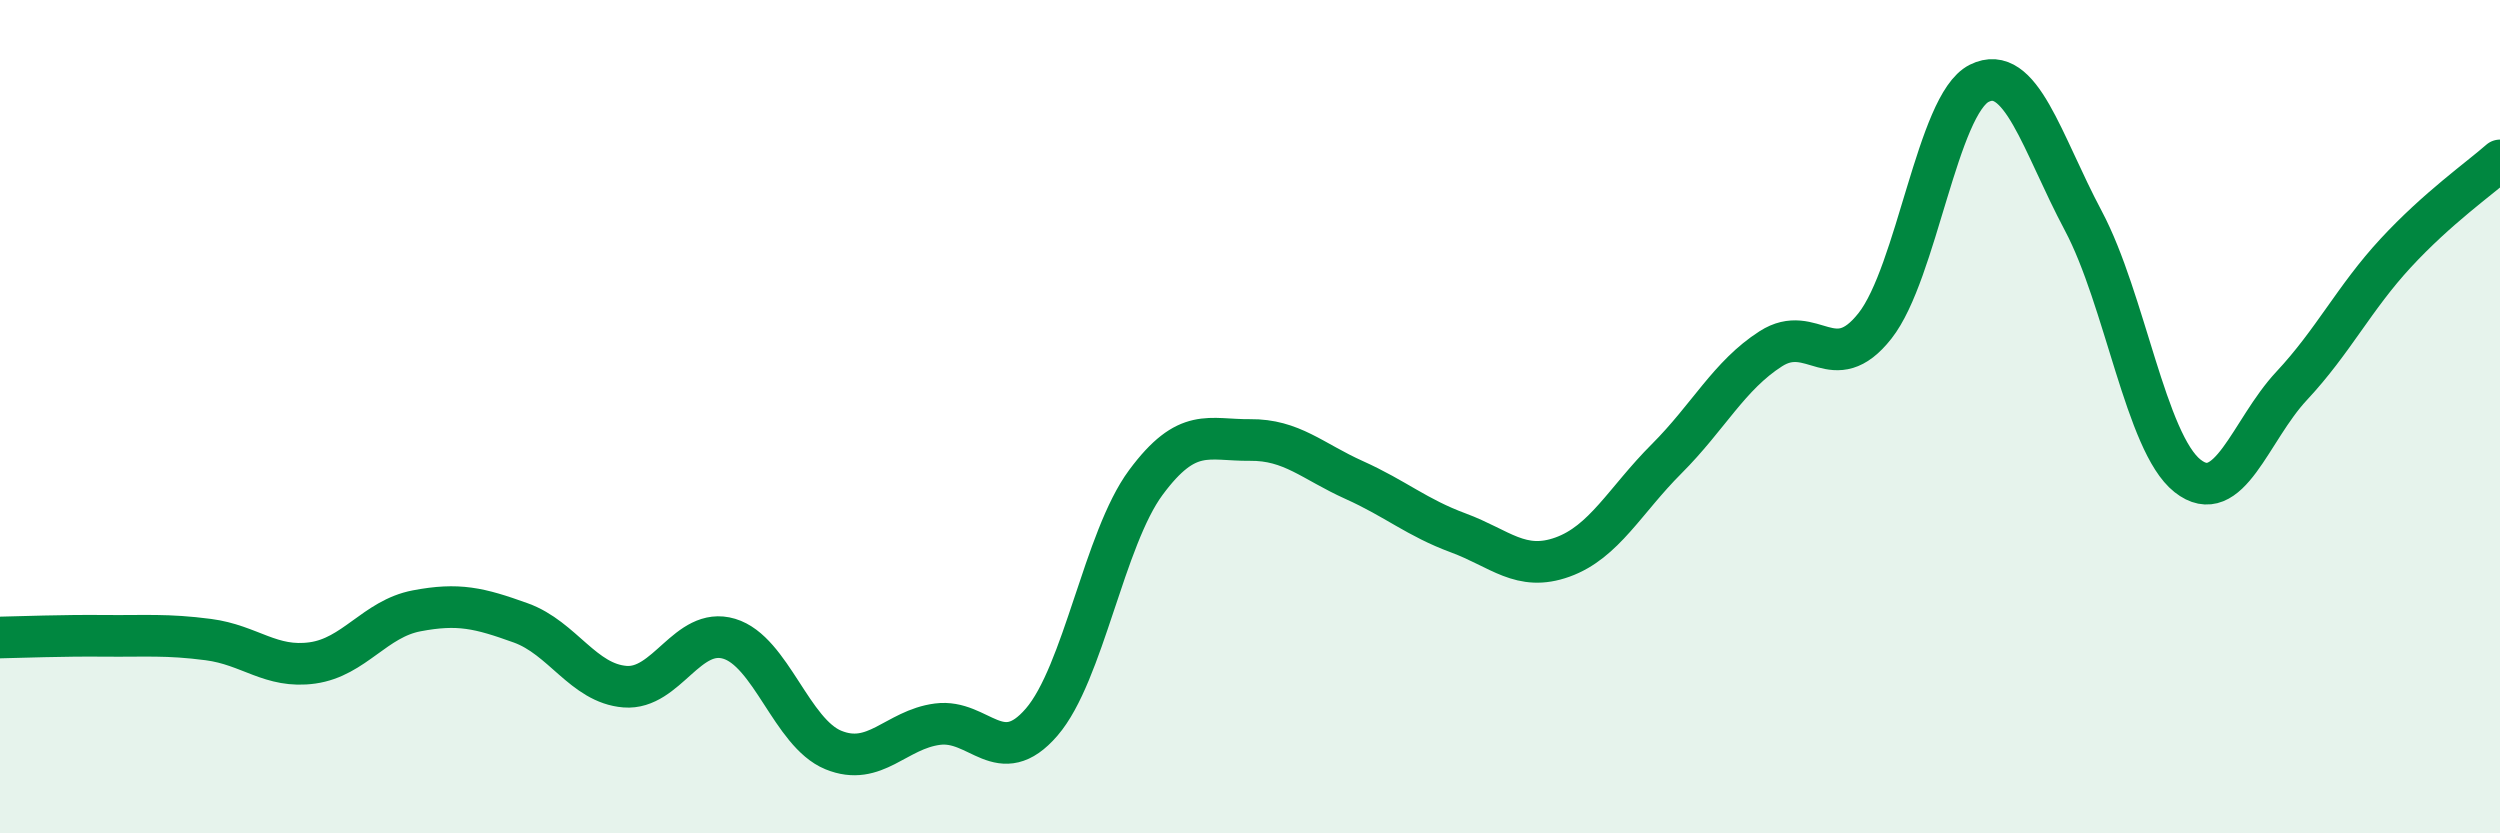 
    <svg width="60" height="20" viewBox="0 0 60 20" xmlns="http://www.w3.org/2000/svg">
      <path
        d="M 0,15.3 C 0.5,15.29 1.5,15.25 2.5,15.26 C 3.5,15.27 4,15.22 5,15.35 C 6,15.48 6.5,16.05 7.5,15.91 C 8.5,15.77 9,14.85 10,14.66 C 11,14.47 11.5,14.59 12.5,14.95 C 13.5,15.31 14,16.4 15,16.48 C 16,16.56 16.5,15.03 17.5,15.33 C 18.5,15.63 19,17.59 20,18 C 21,18.41 21.5,17.51 22.5,17.38 C 23.5,17.25 24,18.49 25,17.33 C 26,16.17 26.5,12.93 27.5,11.58 C 28.5,10.23 29,10.57 30,10.56 C 31,10.55 31.5,11.07 32.5,11.52 C 33.5,11.97 34,12.42 35,12.79 C 36,13.16 36.5,13.73 37.5,13.37 C 38.5,13.01 39,12.01 40,11.01 C 41,10.01 41.5,9.01 42.5,8.37 C 43.5,7.73 44,9.09 45,7.82 C 46,6.55 46.5,2.5 47.5,2 C 48.5,1.5 49,3.42 50,5.3 C 51,7.18 51.5,10.63 52.5,11.42 C 53.5,12.21 54,10.33 55,9.26 C 56,8.19 56.5,7.15 57.5,6.07 C 58.5,4.99 59.5,4.29 60,3.85L60 20L0 20Z"
        fill="#008740"
        opacity="0.1"
        stroke-linecap="round"
        stroke-linejoin="round"
      />
      <path
        d="M 0,15.3 C 0.5,15.29 1.5,15.25 2.5,15.26 C 3.5,15.27 4,15.22 5,15.35 C 6,15.48 6.5,16.05 7.5,15.91 C 8.5,15.77 9,14.85 10,14.66 C 11,14.47 11.5,14.59 12.5,14.95 C 13.5,15.31 14,16.4 15,16.48 C 16,16.56 16.5,15.03 17.5,15.33 C 18.5,15.63 19,17.59 20,18 C 21,18.41 21.5,17.51 22.5,17.38 C 23.5,17.25 24,18.49 25,17.33 C 26,16.17 26.5,12.93 27.5,11.58 C 28.5,10.23 29,10.57 30,10.56 C 31,10.55 31.5,11.07 32.5,11.52 C 33.5,11.97 34,12.42 35,12.79 C 36,13.16 36.5,13.73 37.5,13.37 C 38.5,13.01 39,12.01 40,11.01 C 41,10.01 41.5,9.01 42.5,8.37 C 43.5,7.73 44,9.09 45,7.82 C 46,6.55 46.5,2.5 47.5,2 C 48.5,1.5 49,3.42 50,5.3 C 51,7.18 51.5,10.63 52.5,11.42 C 53.5,12.21 54,10.33 55,9.26 C 56,8.19 56.5,7.15 57.5,6.07 C 58.5,4.99 59.5,4.29 60,3.85"
        stroke="#008740"
        stroke-width="1"
        fill="none"
        stroke-linecap="round"
        stroke-linejoin="round"
      />
    </svg>
  